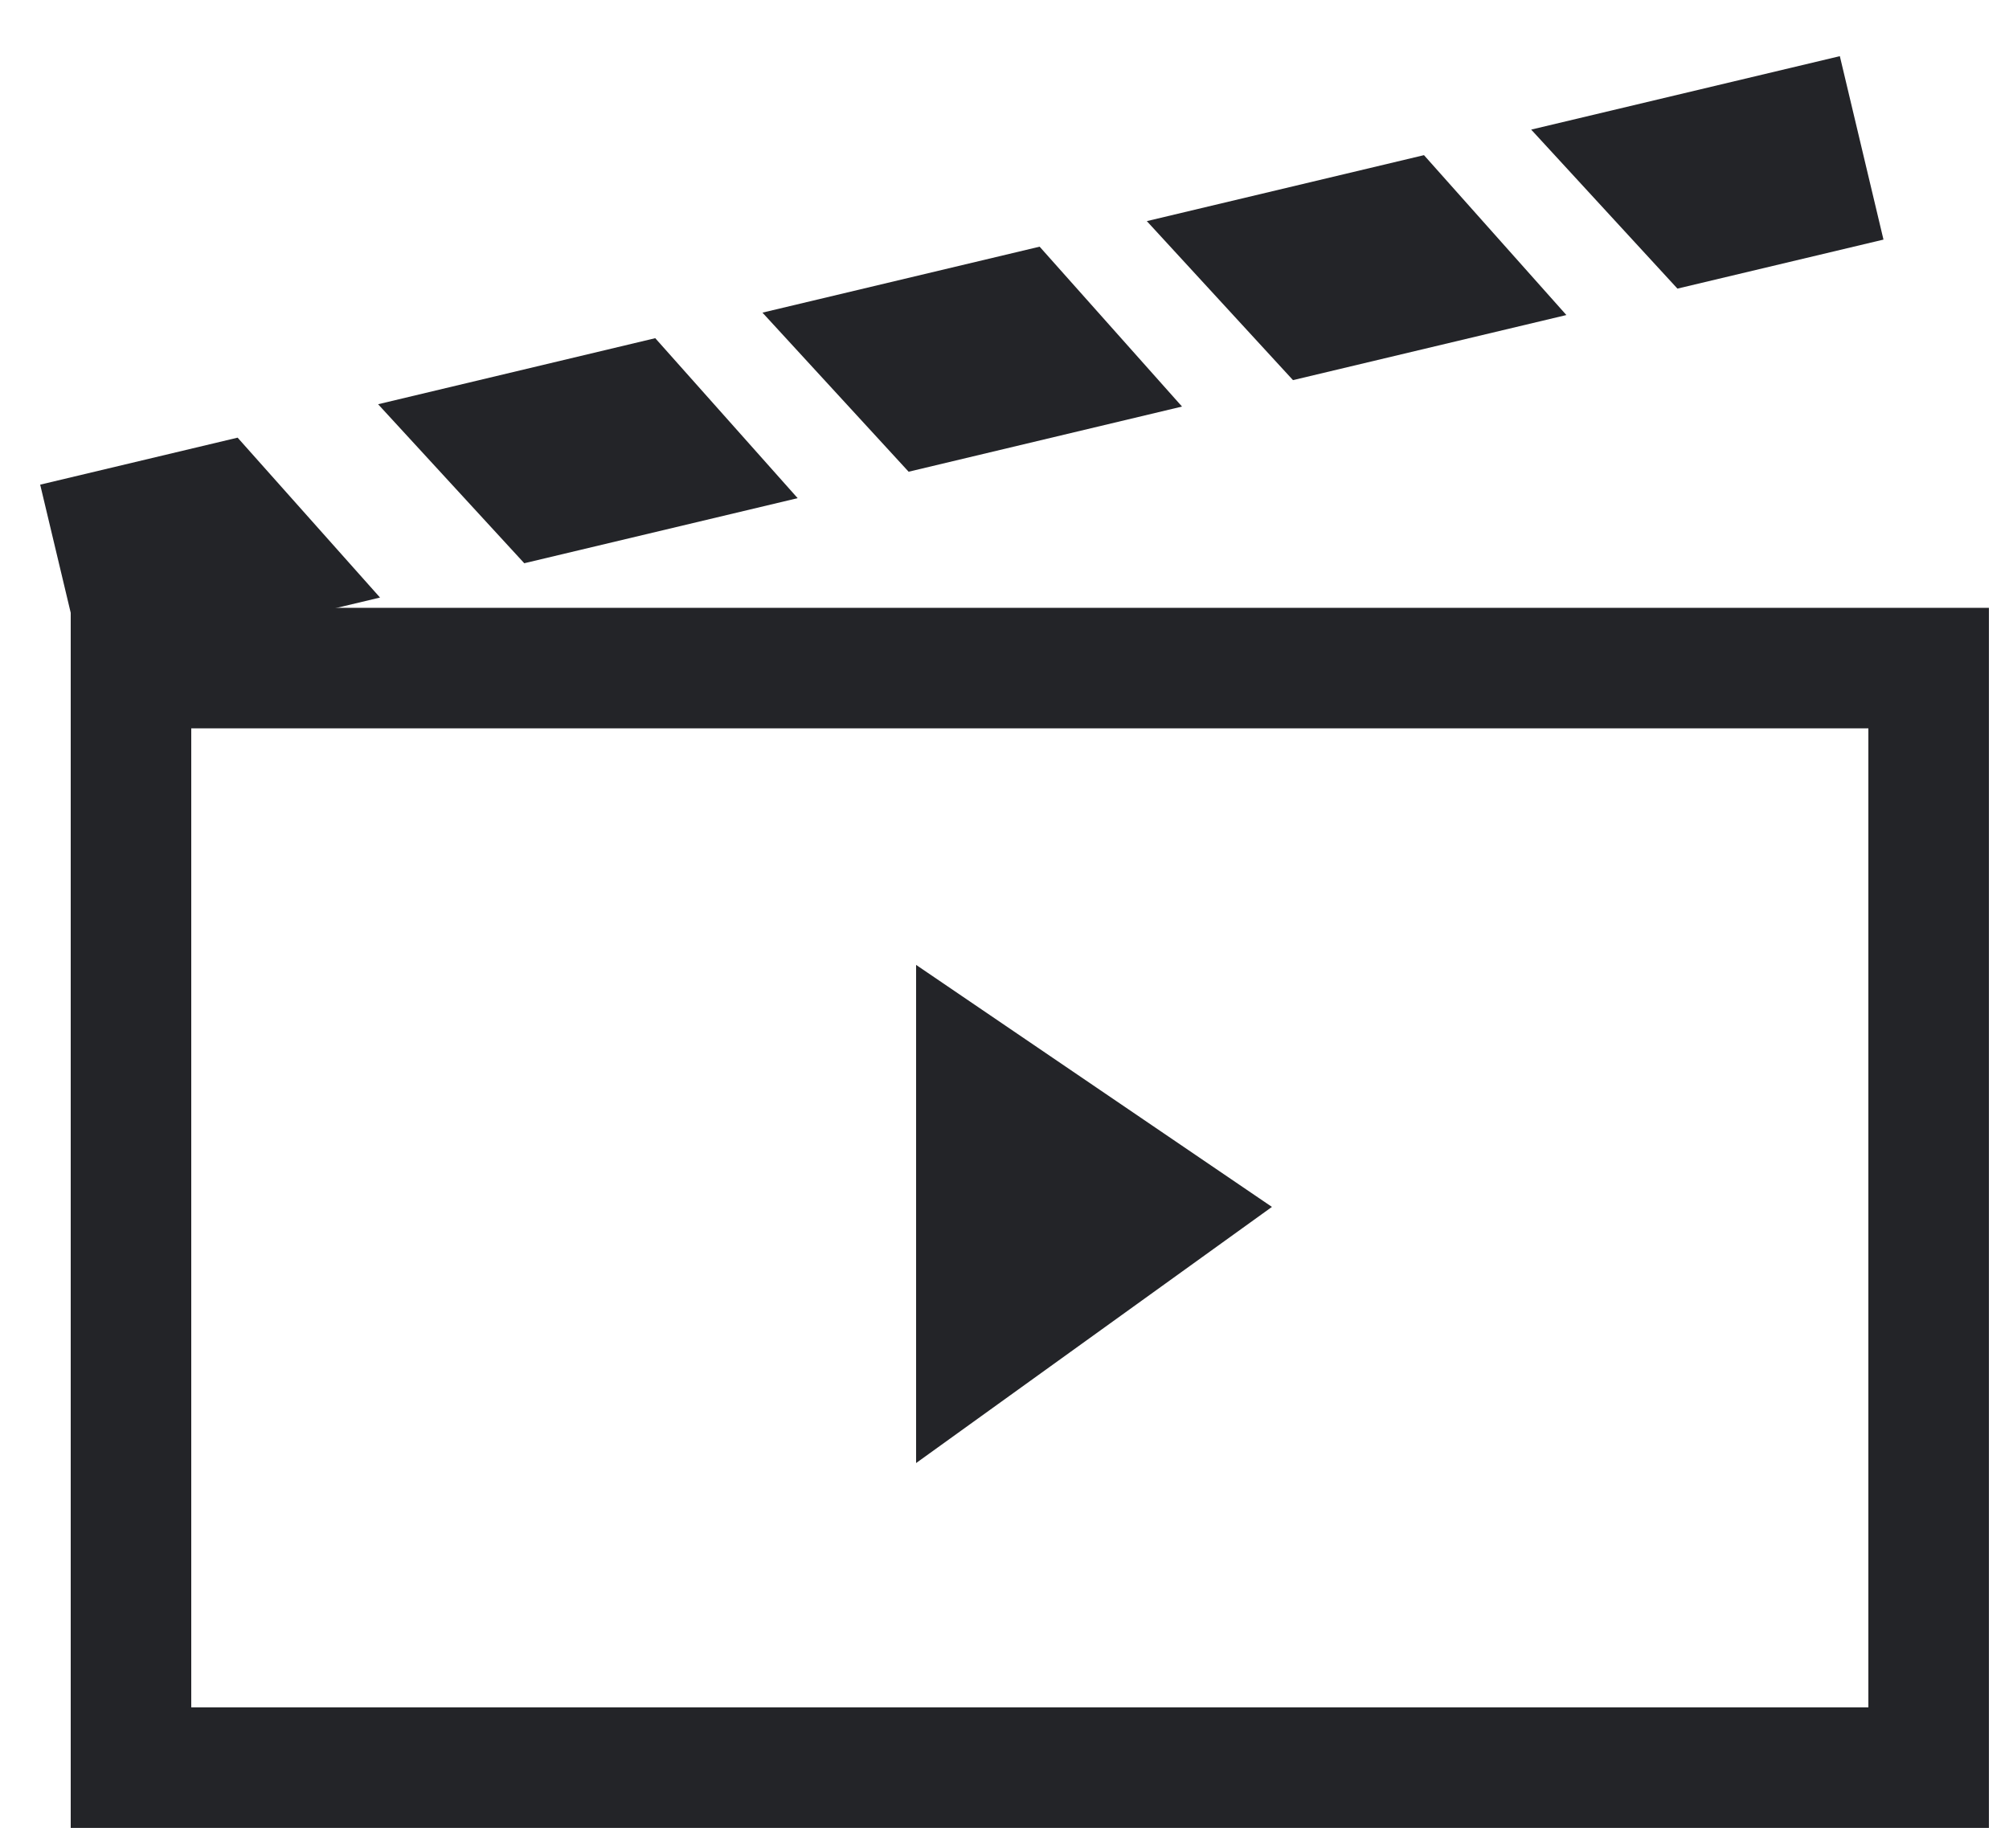 <svg width="25" height="23" viewBox="0 0 25 23" fill="none" xmlns="http://www.w3.org/2000/svg">
<path d="M11.4 18.209V12.009L15.828 15.021L11.4 18.209Z" fill="#232428"/>
<path d="M1.63 7.17V22H24V8.315H2.055" stroke="#232428" stroke-width="1.5"/>
<path d="M0.5 6.032L1.044 8.315L4.729 7.437L2.957 5.447L0.5 6.032Z" fill="#232428"/>
<path d="M4.705 5.031L6.524 7.01L9.926 6.2L8.154 4.209L4.705 5.031Z" fill="#232428"/>
<path d="M9.488 3.891L11.307 5.871L14.709 5.06L12.937 3.07L9.488 3.891Z" fill="#232428"/>
<path d="M14.271 2.752L16.09 4.731L19.492 3.921L17.72 1.931L14.271 2.752Z" fill="#232428"/>
<path d="M19.054 1.613L20.874 3.592L23.438 2.982L22.895 0.699L19.054 1.613Z" fill="#232428"/>
</svg>
